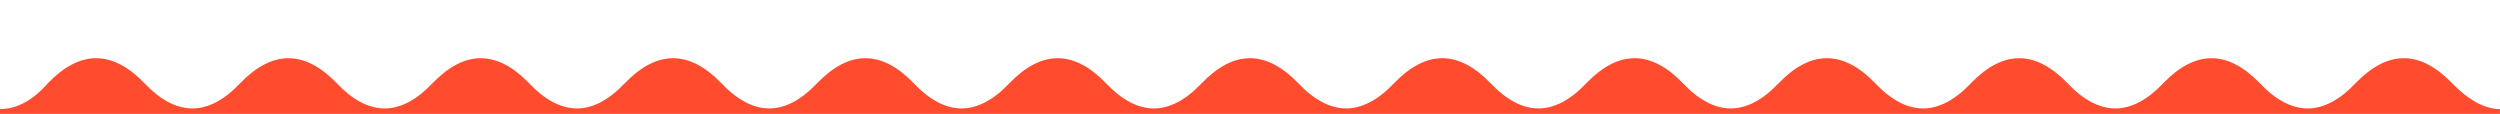 <svg version="1.2" xmlns="http://www.w3.org/2000/svg" viewBox="0 0 988 45" width="988" height="45"><style>.a{fill:#ff4c2e}</style><path class="a" d="m0 43.1q10 0 19-10.3 19-19.6 38 0 19 20.1 38 0 19-19.6 38 0 19 20.1 38 0 19-19.6 38 0 19 20.1 38 0 19-19.6 38 0 19 20.1 38 0 19-19.6 38 0 19 20.1 38 0 19-19.6 38 0 19 20.1 38 0 19-19.6 38 0 19 20.1 38 0 19-19.6 38 0 19 20.1 38 0 19-19.6 38 0 19 20.1 38 0 19-19.6 38 0 19 20.1 38 0 19-19.6 38 0 19 20.1 38 0 19-19.6 38 0 19 20.1 38 0 19-19.6 38 0 10 10.3 19 10.3v2.9h-988z"/></svg>
